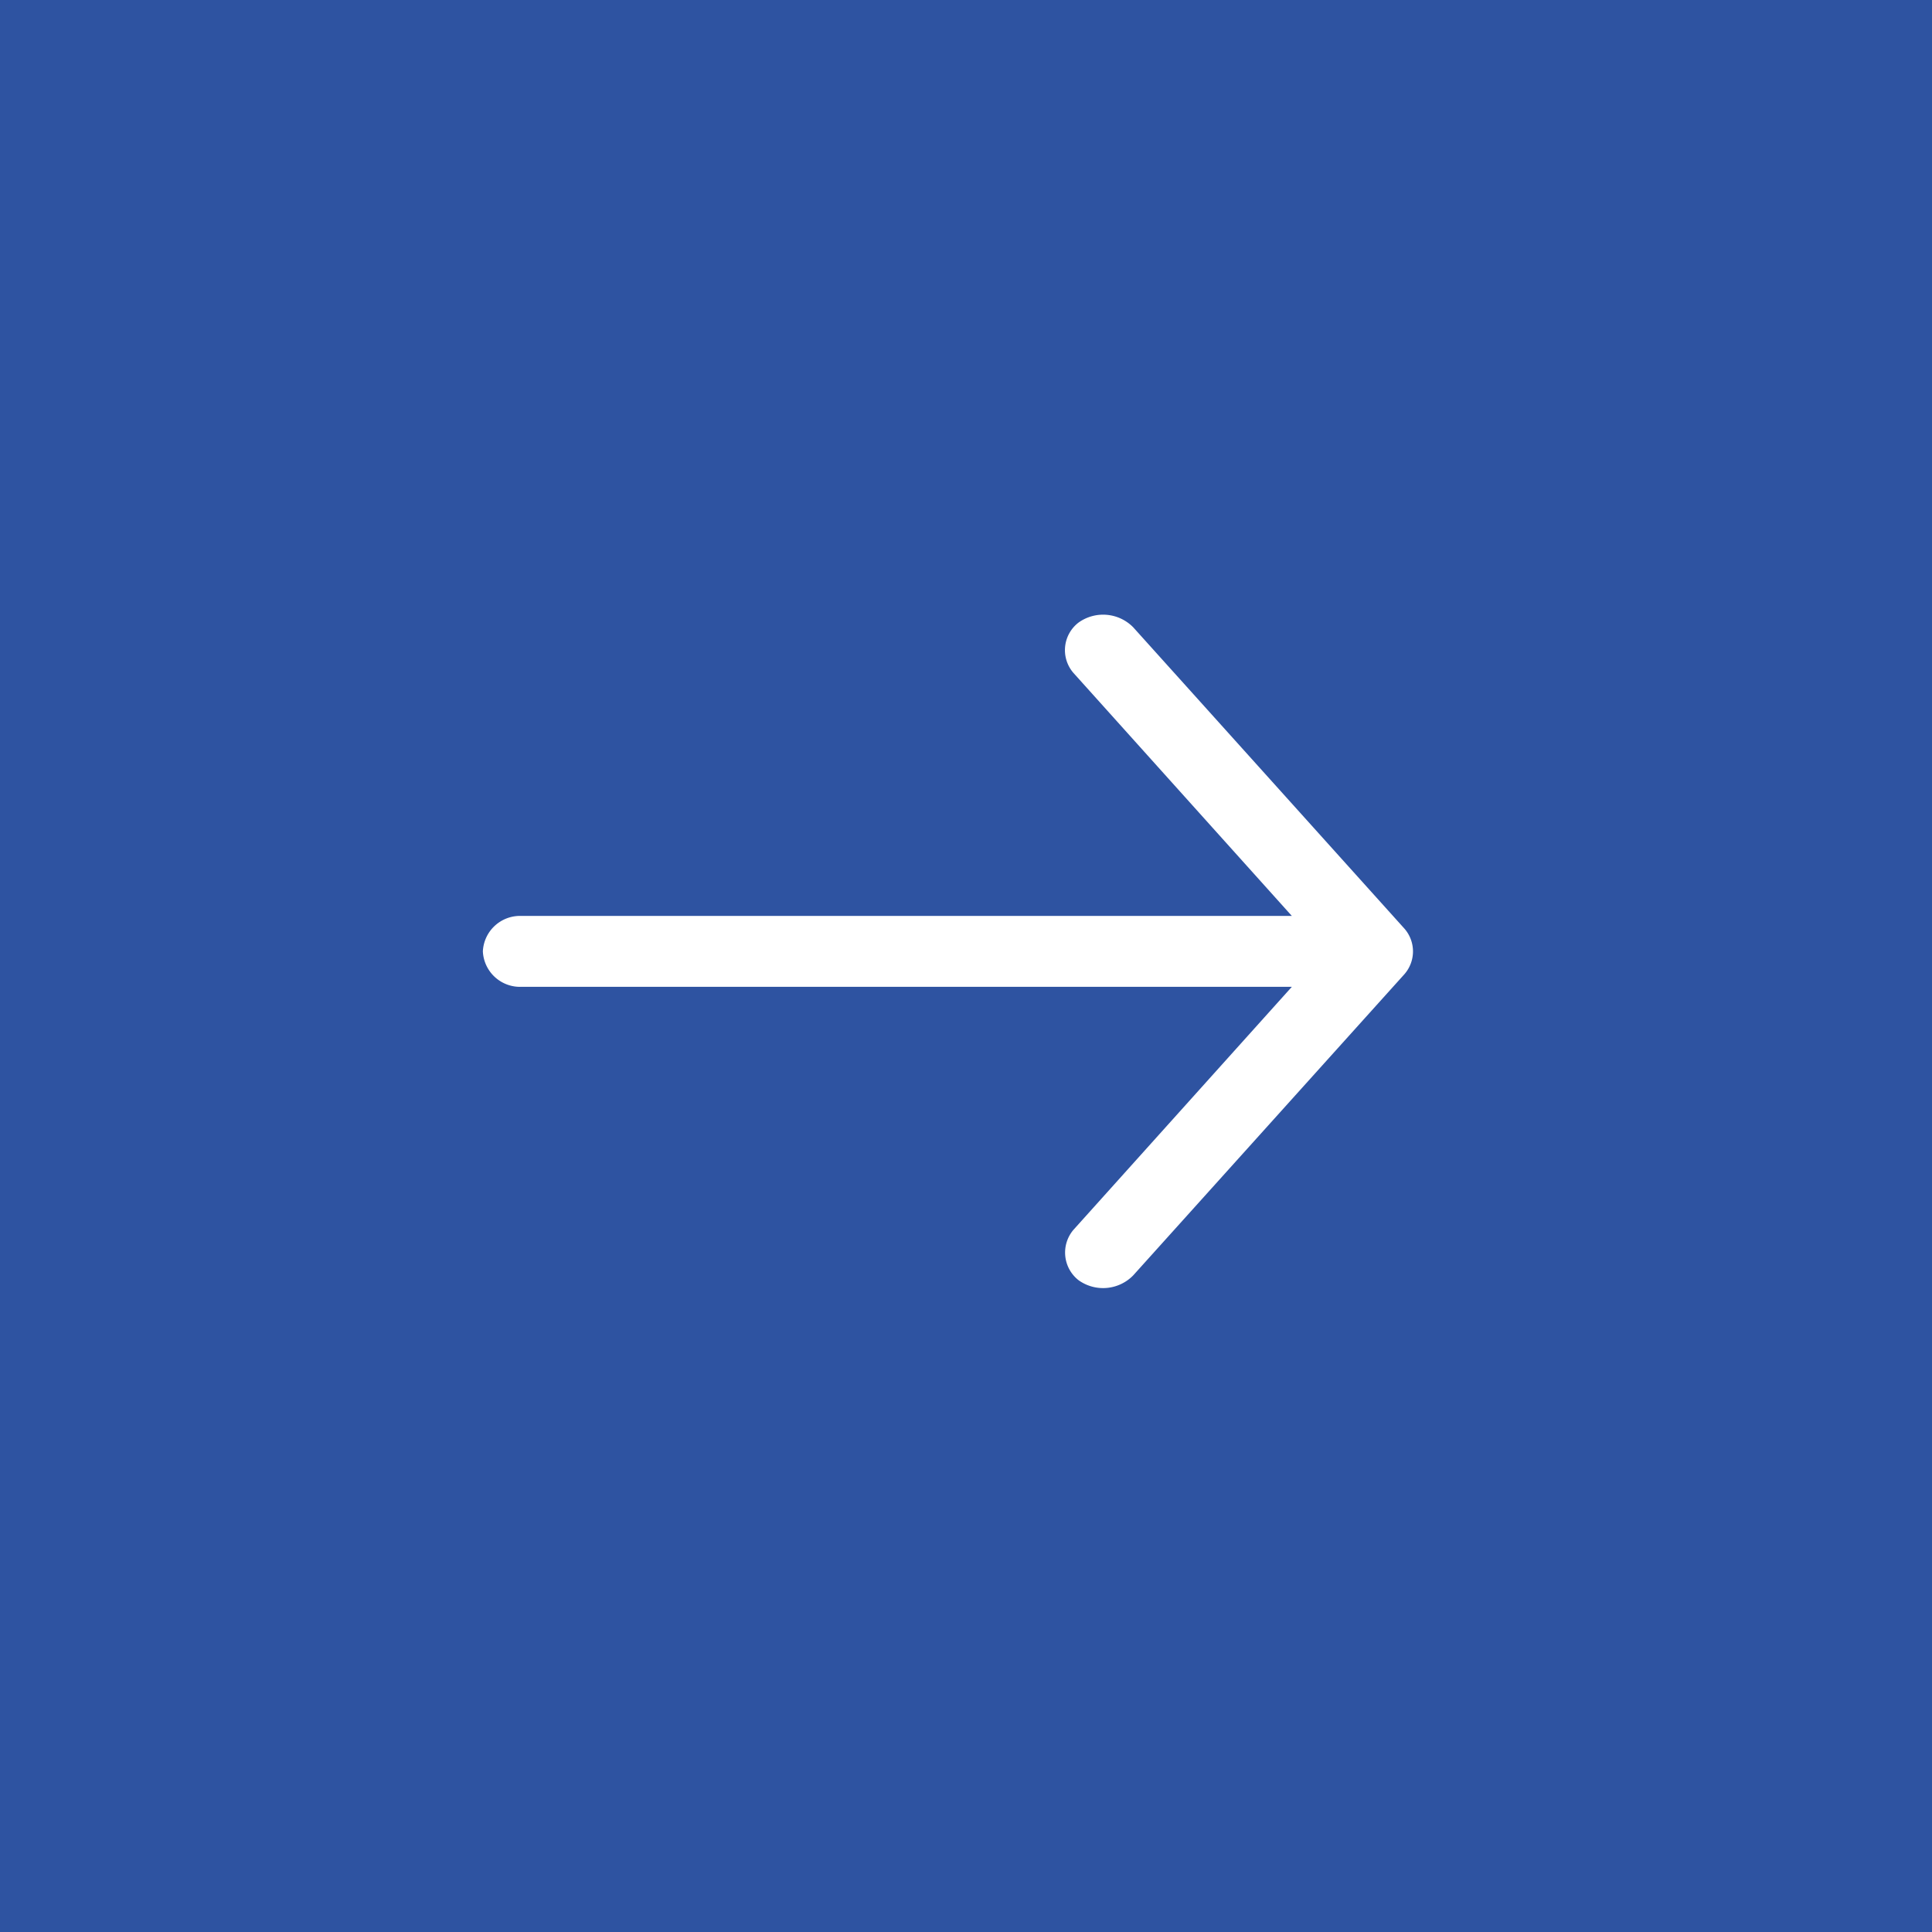 <?xml version="1.0" encoding="UTF-8"?>
<svg xmlns="http://www.w3.org/2000/svg" id="Link_Button_Square" data-name="Link Button Square" width="44" height="44" viewBox="0 0 44 44">
  <path id="Rectangle_37" data-name="Rectangle 37" d="M0,0H44V44H0Z" fill="#2e53a1"></path>
  <path id="Vector" d="M.193,8.186a.788.788,0,0,1,0-1.035L6.371.29A.958.958,0,0,1,7.618.182a.8.8,0,0,1,.117,1.142L2.758,6.862H20.3a.847.847,0,0,1,.882.807.847.847,0,0,1-.882.807H2.758l4.977,5.538a.792.792,0,0,1-.117,1.142.961.961,0,0,1-1.248-.107L.193,8.186Z" transform="matrix(-1, 0, 0, -1, 32.179, 29.336)" fill="#fff"></path>
</svg>
